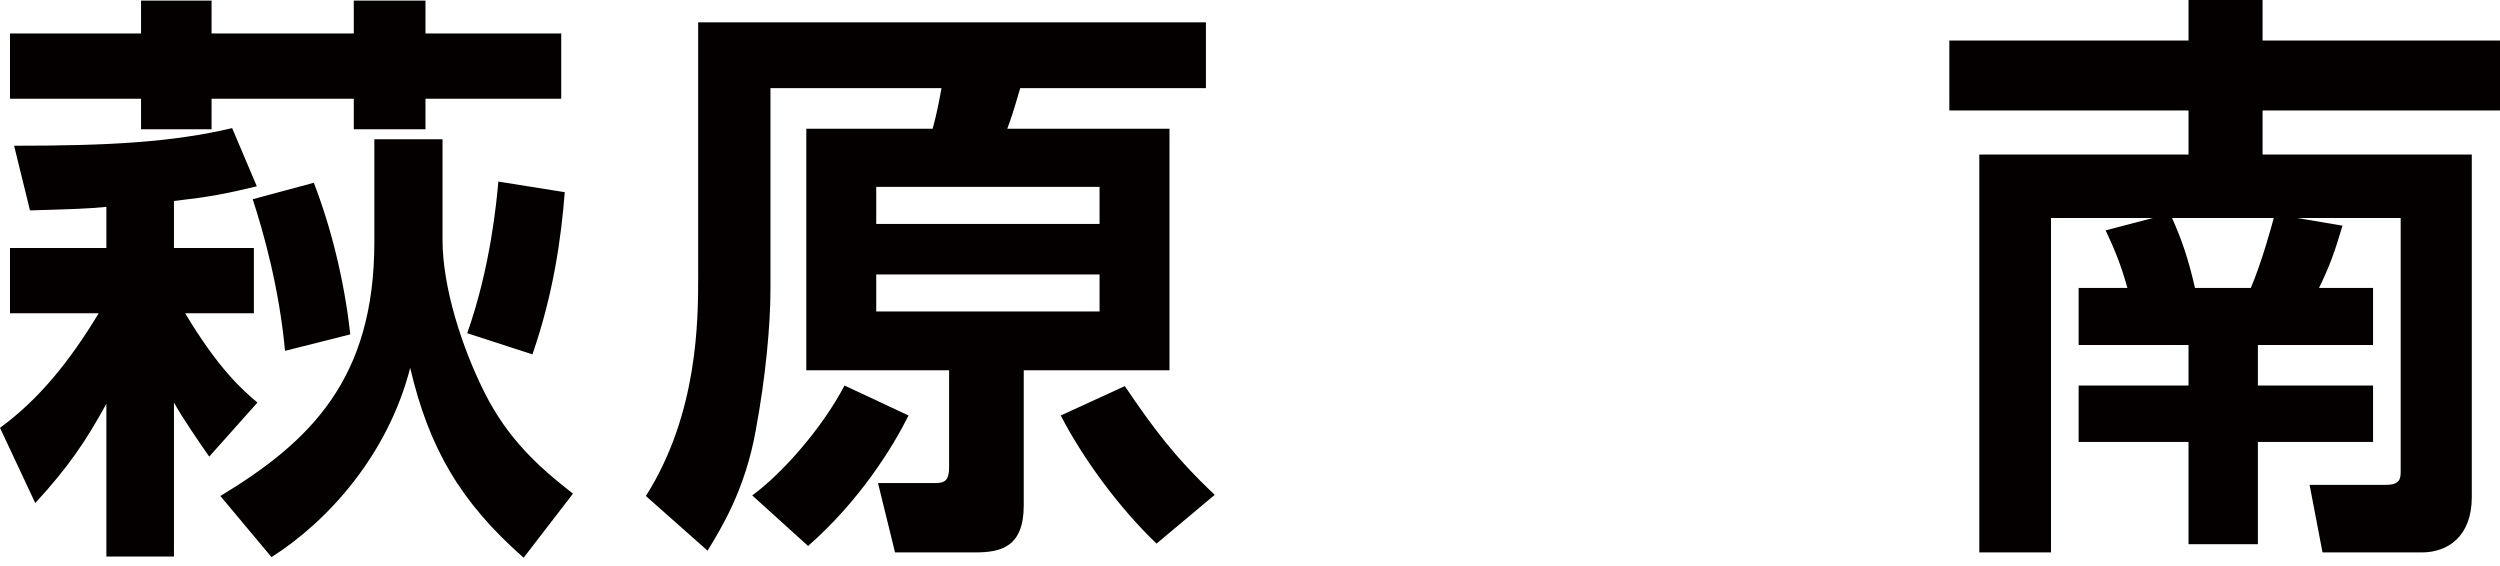 <?xml version="1.0" encoding="UTF-8"?>
<svg id="_レイヤー_1" xmlns="http://www.w3.org/2000/svg" version="1.1" viewBox="0 0 127.62 28.9">
  <!-- Generator: Adobe Illustrator 29.6.1, SVG Export Plug-In . SVG Version: 2.1.1 Build 9)  -->
  <defs>
    <style>
      .st0 {
        fill: #040000;
      }
    </style>
  </defs>
  <g id="_萩原南">
    <g>
      <path class="st0" d="M0,21.84c2.01-1.47,3.57-3.42,5.04-5.85H.51v-3.33h4.92v-2.1c-.87.09-1.77.12-3.9.18l-.81-3.3c4.89,0,8.07-.18,11.13-.9l1.26,2.97c-1.62.39-2.4.54-4.23.75v2.4h4.08v3.33h-3.51c1.71,2.85,2.91,3.9,3.69,4.56l-2.46,2.76c-.48-.69-1.35-1.95-1.8-2.76v7.86h-3.45v-7.8c-1.05,1.92-1.95,3.24-3.63,5.07,0,0-1.8-3.84-1.8-3.84ZM7.2.03h3.6v1.68h7.26V.03h3.66v1.68h6.93v3.33h-6.93v1.56h-3.66v-1.56h-7.26v1.56h-3.6v-1.56H.51V1.71h6.69V.03ZM22.59,7.11v5.13c0,2.43.99,5.49,2.13,7.77,1.2,2.4,2.76,3.81,4.53,5.19l-2.52,3.27c-3.21-2.82-4.83-5.58-5.79-9.69-1.14,4.44-4.2,7.83-7.08,9.66l-2.61-3.12c4.56-2.76,7.86-5.94,7.86-12.96v-5.25s3.48,0,3.48,0ZM16.02,9.33c.87,2.25,1.56,4.98,1.86,7.74l-3.33.84c-.3-3.24-1.11-6.09-1.65-7.74l3.12-.84ZM28.83,9.81c-.18,2.31-.57,5.16-1.65,8.28l-3.33-1.08c1.2-3.39,1.5-6.75,1.59-7.74l3.39.54Z"/>
      <path class="st0" d="M48.45,18.9h-7.29V6.57h6.45c.18-.63.36-1.53.45-2.07h-8.73v10.29c0,1.77-.24,4.44-.75,7.17-.54,3.06-1.8,5.07-2.46,6.15l-3.15-2.79c2.67-4.2,2.67-9.03,2.67-11.19V1.14h25.92v3.36h-9.48c-.36,1.23-.42,1.41-.66,2.07h8.28v12.33h-7.44v6.9c0,2.13-1.17,2.4-2.49,2.4h-4.08l-.87-3.54h2.94c.54,0,.69-.21.69-.84,0,0,0-4.92,0-4.92ZM46.38,21.21c-.81,1.62-2.49,4.35-5.13,6.66l-2.85-2.58c1.56-1.14,3.6-3.48,4.71-5.61l3.27,1.53ZM44.73,9.54v1.89h11.4v-1.89s-11.4,0-11.4,0ZM44.73,14.01v1.89h11.4v-1.89s-11.4,0-11.4,0ZM57.42,19.71c1.44,2.13,2.55,3.63,4.59,5.55l-2.97,2.49c-1.86-1.77-3.75-4.32-4.89-6.54l3.27-1.5Z"/>
      <path class="st0" d="M119.58,11.52c-.42,1.41-.66,2.07-1.2,3.18h2.76v2.91h-5.88v2.07h5.88v2.88h-5.88v5.22h-3.54v-5.22h-5.61v-2.88h5.61v-2.07h-5.61v-2.91h2.49c-.3-1.08-.6-1.86-1.11-2.94l2.4-.63h-5.19v17.07h-3.66V7.89h10.68v-2.25h-12.21v-3.57h12.21V0h3.78v2.07h12.12v3.57h-12.12v2.25h10.68v17.49c0,1.98-1.2,2.82-2.55,2.82h-5.07l-.66-3.45h3.9c.69,0,.75-.3.75-.66v-12.96h-5.28s2.31.39,2.31.39ZM114.9,14.7c.57-1.35,1.05-3.12,1.17-3.57h-5.19c.51,1.14.84,2.13,1.17,3.57h2.85Z"/>
    </g>
    <path class="st0" d="M0,0"/>
    <path class="st0" d="M0,0"/>
    <path class="st0" d="M0,0"/>
    <path class="st0" d="M0,0"/>
    <path class="st0" d="M0,0"/>
  </g>
</svg>